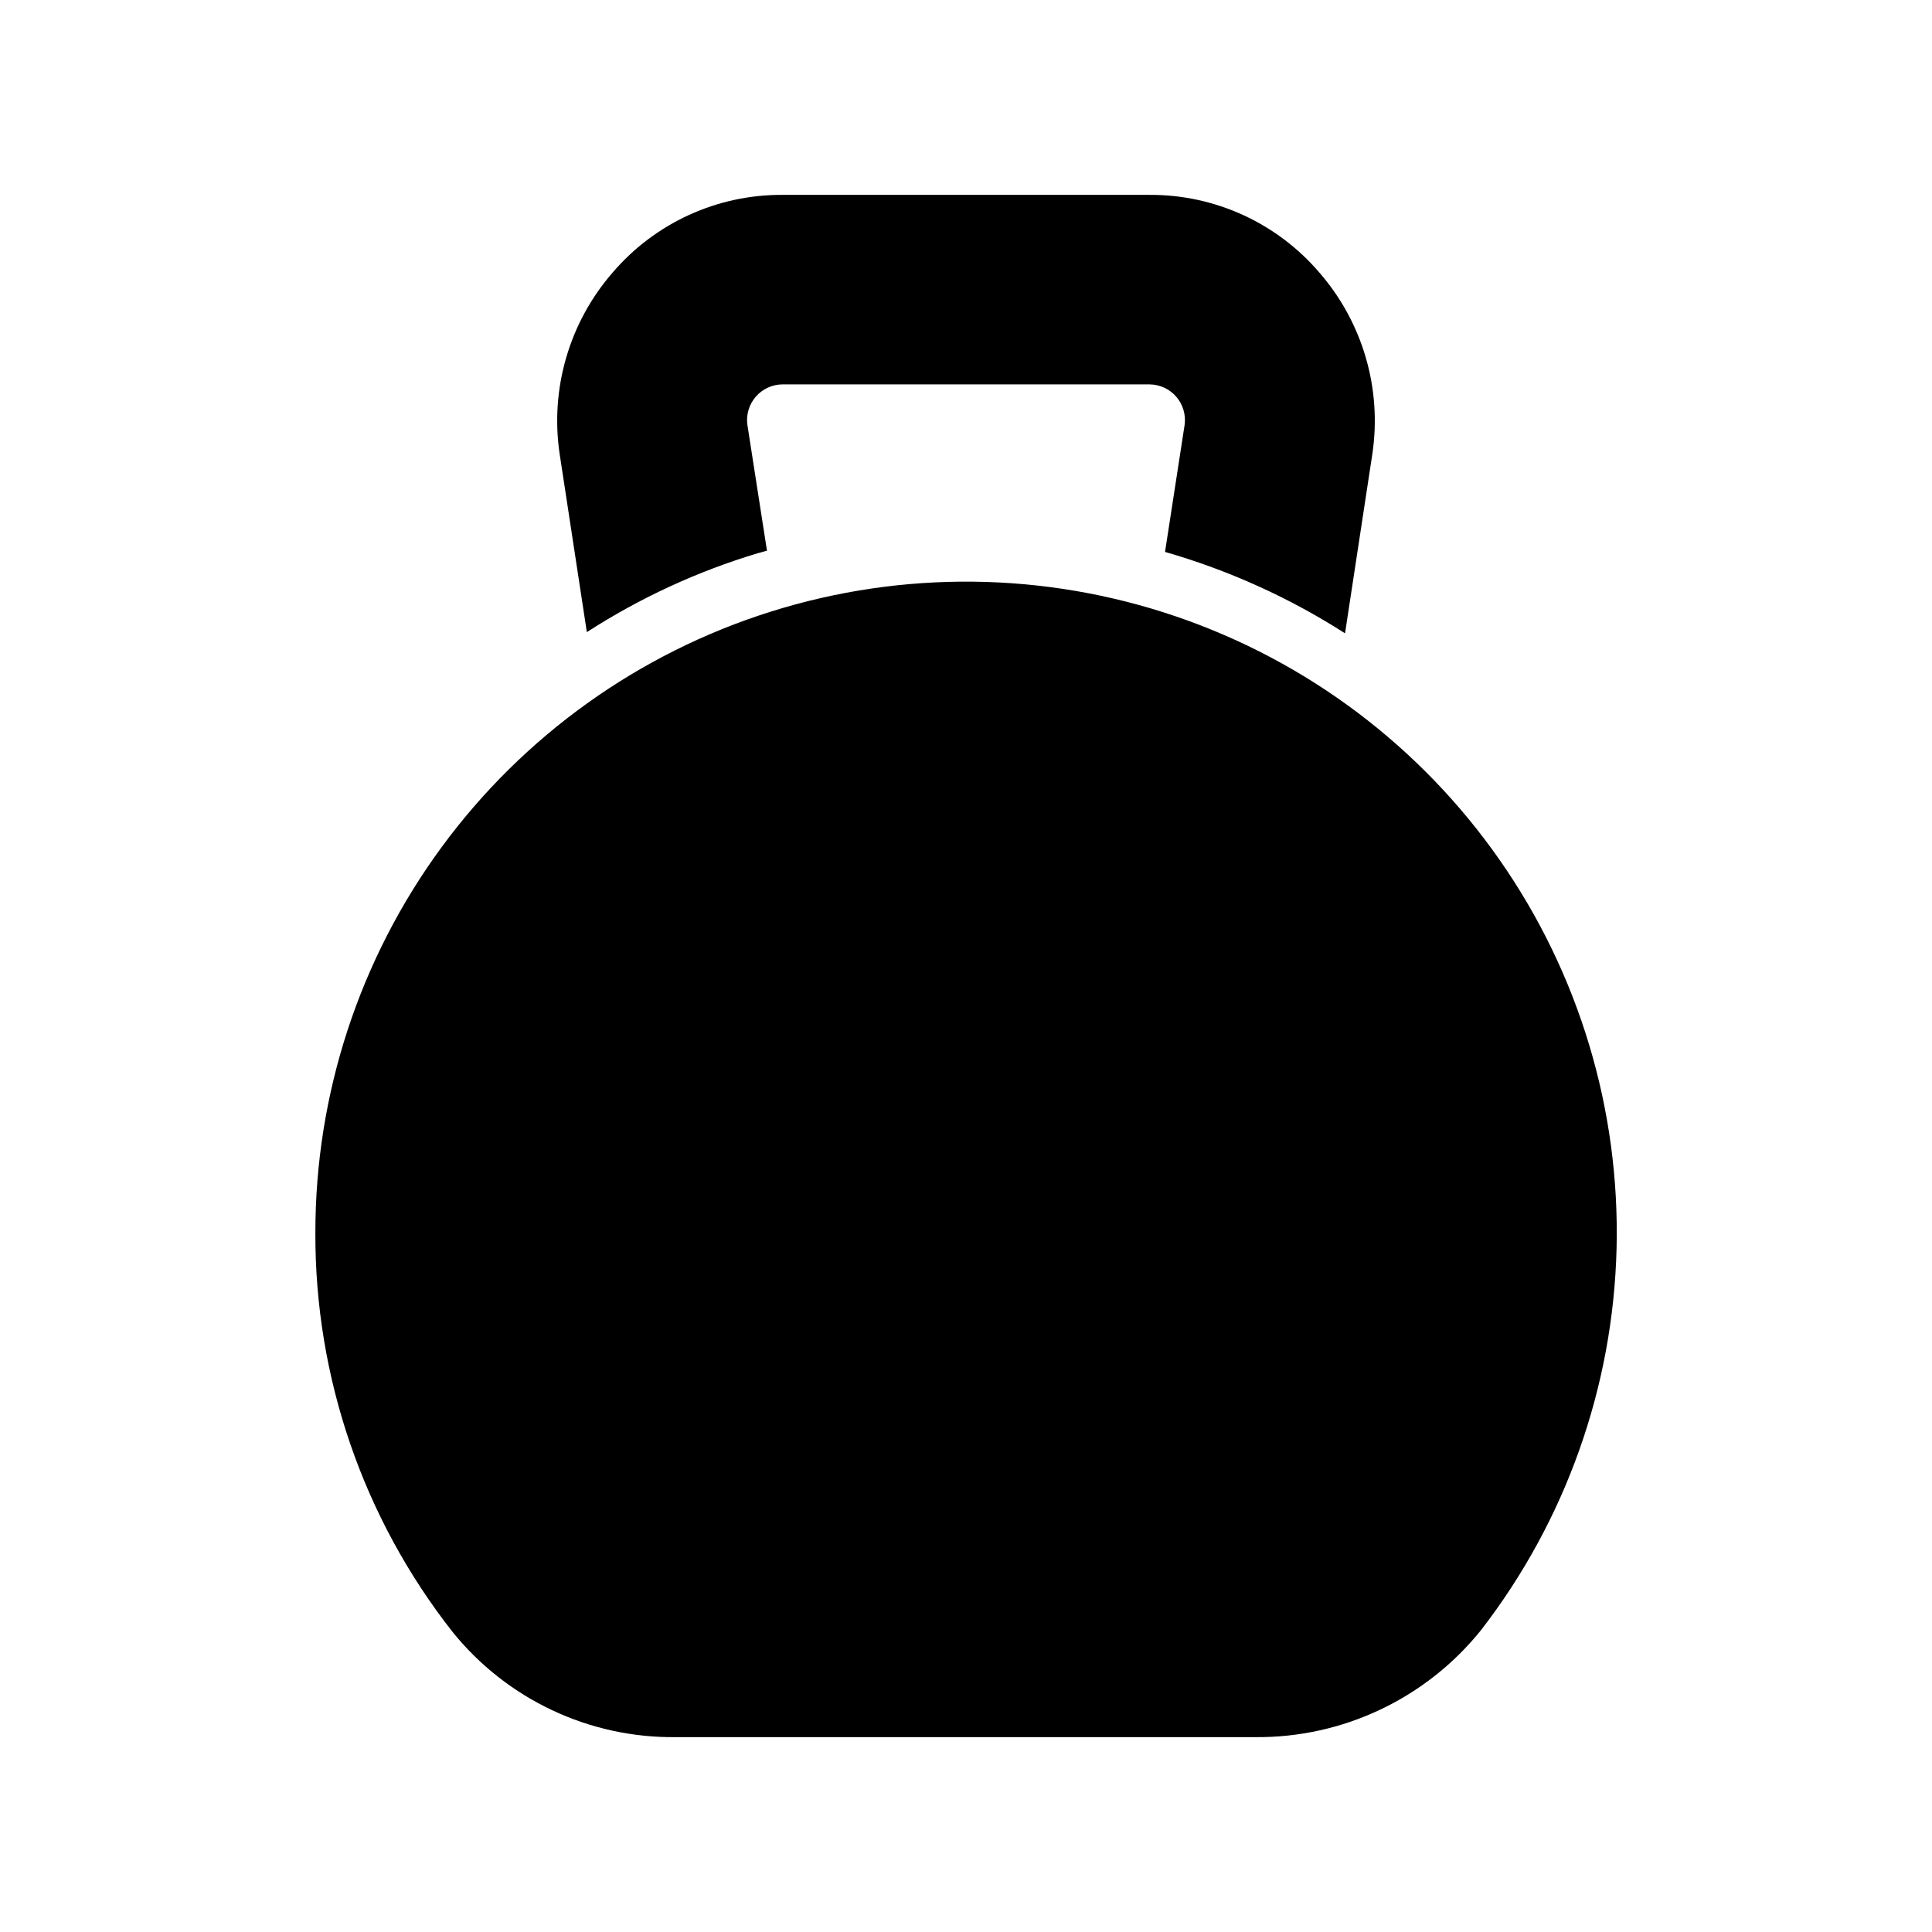 <?xml version="1.0" encoding="UTF-8"?>
<!-- Uploaded to: ICON Repo, www.svgrepo.com, Generator: ICON Repo Mixer Tools -->
<svg fill="#000000" width="800px" height="800px" version="1.1" viewBox="144 144 512 512" xmlns="http://www.w3.org/2000/svg">
 <path d="m536.47 576.02c-14.555 18.105-36.602 28.547-59.828 28.34h-153.5c-22.961 0.27-44.773-10-59.199-27.867-23.688-30.164-36.504-67.441-36.367-105.8-0.023-36.711 11.668-72.473 33.379-102.08 21.711-29.605 52.301-51.512 87.324-62.527 35.023-11.016 72.645-10.566 107.39 1.281s64.809 34.48 85.805 64.598c20.996 30.113 31.836 66.148 30.934 102.85-0.898 36.703-13.488 72.16-35.938 101.21zm-236.95-264.5c14.066-9.074 29.34-16.125 45.375-20.938 0.789-0.156 1.574-0.473 2.363-0.629l-5.195-33.379h-0.004c-0.359-2.688 0.453-5.402 2.231-7.449 1.777-2.051 4.348-3.234 7.059-3.258h97.301c2.711 0.023 5.285 1.207 7.062 3.258 1.777 2.047 2.586 4.762 2.227 7.449l-5.195 33.691c16.859 4.844 32.93 12.109 47.703 21.57l7.242-47.547c2.566-17.285-2.551-34.828-14.012-48.02-11.242-13.168-27.715-20.715-45.027-20.625h-97.301c-17.312-0.09-33.785 7.457-45.027 20.625-11.457 13.191-16.578 30.734-14.012 48.02z"/>
</svg>